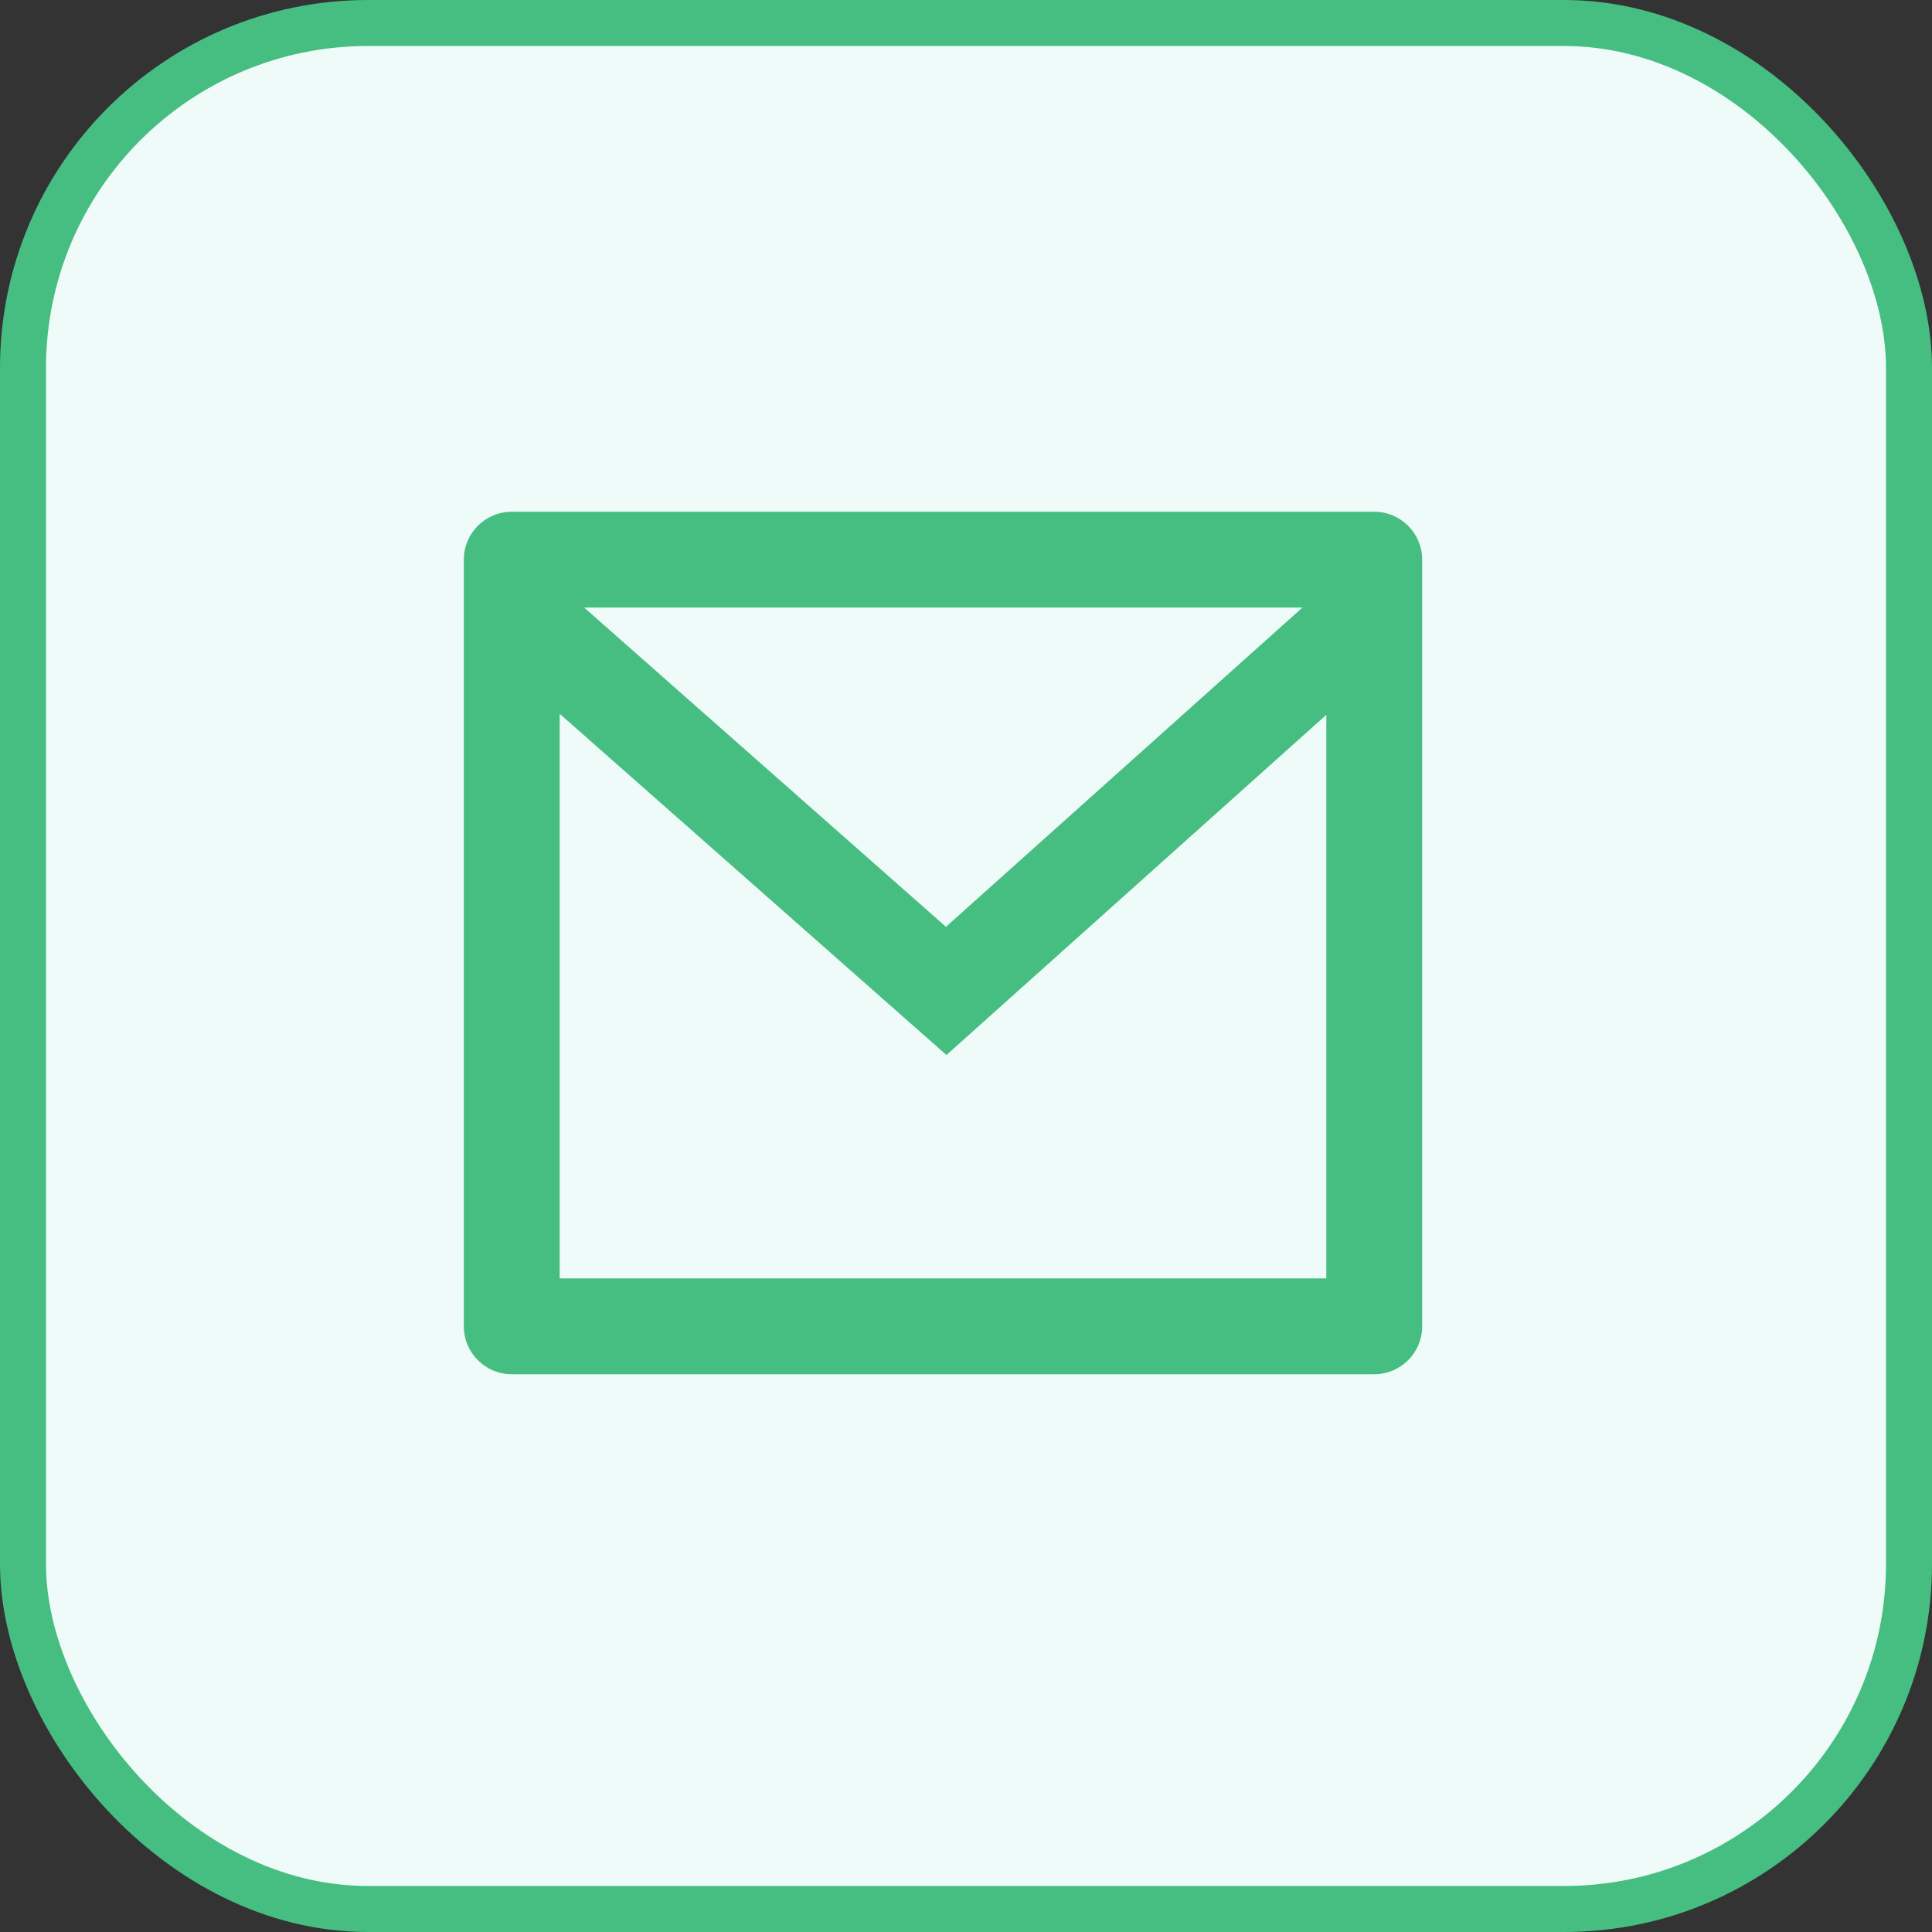 <?xml version="1.0" encoding="UTF-8"?>
<svg xmlns="http://www.w3.org/2000/svg" width="42" height="42" viewBox="0 0 42 42" fill="none">
  <rect x="0" y="0" width="42" height="42" fill="#333333" stroke="none"/>
  <rect x="0.5" y="0.5" width="41" height="41" rx="7.5" fill="#EFFBF8" stroke="#46BE82"></rect>
  <path d="M11.125 11.125H29.875C30.45 11.125 30.917 11.591 30.917 12.167V28.833C30.917 29.409 30.45 29.875 29.875 29.875H11.125C10.55 29.875 10.083 29.409 10.083 28.833V12.167C10.083 11.591 10.55 11.125 11.125 11.125ZM28.833 15.54L20.575 22.935L12.167 15.517V27.792H28.833V15.54ZM12.699 13.208L20.564 20.148L28.314 13.208H12.699Z" fill="#46BE82"></path>
</svg>
